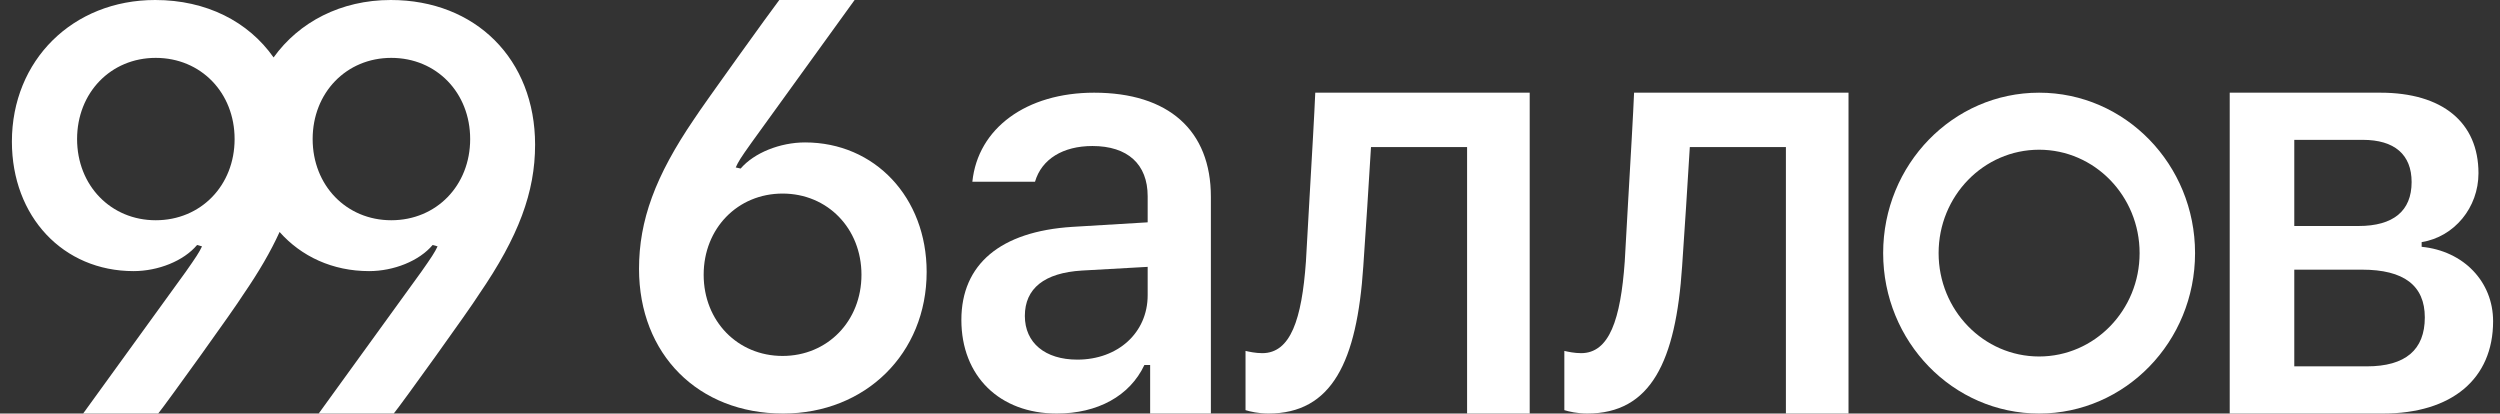 <?xml version="1.0" encoding="UTF-8"?> <svg xmlns="http://www.w3.org/2000/svg" width="133" height="22" viewBox="0 0 133 22" fill="none"><rect x="0" y="0" width="133" height="22" fill="#333333" stroke="none"/><g clip-path="url(#clip0_297_881)"><g clip-path="url(#clip1_297_881)"><g clip-path="url(#clip2_297_881)"><path fill-rule="evenodd" clip-rule="evenodd" d="M0.633 7.533C0.633 3.213 3.868 0 8.255 0C10.98 0 13.213 1.148 14.555 3.056C15.905 1.174 18.136 0 20.787 0C25.305 0 28.467 3.154 28.467 7.697C28.467 10.223 27.593 12.584 25.48 15.663C24.999 16.44 21.341 21.522 20.947 22H16.954L22.419 14.452C22.944 13.705 23.133 13.421 23.279 13.107L23.017 13.033C22.302 13.884 20.947 14.423 19.636 14.423C17.696 14.423 16.03 13.645 14.874 12.341C14.405 13.374 13.77 14.464 12.947 15.663C12.466 16.44 8.809 21.522 8.415 22H4.422L9.887 14.452C10.412 13.705 10.601 13.421 10.747 13.107L10.485 13.033C9.77 13.884 8.415 14.423 7.103 14.423C3.358 14.423 0.633 11.523 0.633 7.533ZM8.284 3.079C5.894 3.079 4.101 4.932 4.101 7.398C4.101 9.864 5.894 11.717 8.284 11.717C10.688 11.717 12.481 9.864 12.481 7.398C12.481 4.932 10.688 3.079 8.284 3.079ZM20.816 3.079C18.426 3.079 16.633 4.932 16.633 7.398C16.633 9.864 18.426 11.717 20.816 11.717C23.221 11.717 25.013 9.864 25.013 7.398C25.013 4.932 23.221 3.079 20.816 3.079Z" fill="white"></path><path fill-rule="evenodd" clip-rule="evenodd" d="M49.298 14.467C49.298 18.802 46.048 22 41.662 22C37.144 22 33.996 18.846 33.996 14.303C33.996 11.732 34.856 9.371 36.925 6.337C37.406 5.59 41.064 0.508 41.458 0H45.465L40 7.562C39.359 8.459 39.286 8.594 39.141 8.908L39.403 8.967C40.117 8.13 41.502 7.577 42.828 7.577C46.544 7.577 49.298 10.507 49.298 14.467ZM41.633 18.936C44.023 18.936 45.83 17.083 45.83 14.617C45.83 12.151 44.023 10.298 41.633 10.298C39.243 10.298 37.435 12.151 37.435 14.617C37.435 17.083 39.243 18.936 41.633 18.936Z" fill="white"></path><path fill-rule="evenodd" clip-rule="evenodd" d="M56.217 22C53.176 22 51.145 20.008 51.145 17.019C51.145 14.061 53.22 12.311 57.051 12.069L61.056 11.828V10.439C61.056 8.734 59.989 7.768 58.118 7.768C56.554 7.768 55.413 8.462 55.062 9.67H51.729C52.022 6.817 54.609 4.931 58.206 4.931C62.167 4.931 64.419 6.938 64.419 10.469V22H61.188V19.419H60.881C60.106 21.064 58.396 22 56.217 22ZM57.314 19.132C59.477 19.132 61.056 17.698 61.056 15.706V14.197L57.562 14.393C55.559 14.514 54.522 15.344 54.522 16.808C54.522 18.242 55.603 19.132 57.314 19.132Z" fill="white"></path><path d="M67.474 22C70.863 22 72.192 19.241 72.528 14.16C72.616 12.984 72.864 9.047 72.937 7.825H78.049V22H81.38V4.931H69.972C69.928 6.023 69.792 8.359 69.671 10.449L69.671 10.45C69.587 11.881 69.511 13.196 69.475 13.919C69.256 16.994 68.657 18.788 67.153 18.788C66.802 18.788 66.452 18.713 66.262 18.668V21.819C66.495 21.894 66.963 22 67.474 22Z" fill="white"></path><path d="M89.489 14.16C89.153 19.241 87.824 22 84.435 22C83.924 22 83.456 21.894 83.223 21.819V18.668C83.413 18.713 83.763 18.788 84.114 18.788C85.618 18.788 86.217 16.994 86.436 13.919C86.472 13.197 86.548 11.884 86.631 10.456L86.632 10.45C86.753 8.359 86.889 6.023 86.933 4.931H98.341V22H95.01V7.825H89.898C89.825 9.047 89.577 12.984 89.489 14.16Z" fill="white"></path><path fill-rule="evenodd" clip-rule="evenodd" d="M116.777 13.465C116.777 18.179 113.062 22 108.48 22C103.898 22 100.184 18.179 100.184 13.465C100.184 8.752 103.898 4.931 108.48 4.931C113.062 4.931 116.777 8.752 116.777 13.465ZM113.827 13.465C113.827 16.503 111.433 18.965 108.48 18.965C105.527 18.965 103.134 16.503 103.134 13.465C103.134 10.428 105.527 7.965 108.48 7.965C111.433 7.965 113.827 10.428 113.827 13.465Z" fill="white"></path><path fill-rule="evenodd" clip-rule="evenodd" d="M118.621 4.931H126.635C129.931 4.931 131.855 6.505 131.855 9.217C131.855 11.041 130.572 12.6 128.832 12.881V13.13C131.061 13.348 132.633 14.985 132.633 17.089C132.633 20.16 130.435 22 126.772 22H118.621V4.931ZM125.703 7.44H122.056V12.023H125.475C127.321 12.023 128.298 11.228 128.298 9.685C128.298 8.22 127.382 7.44 125.703 7.44ZM125.658 14.346H122.056V19.49H125.917C127.962 19.49 129 18.617 129 16.887C129 15.188 127.886 14.346 125.658 14.346Z" fill="white"></path></g></g></g><defs><clipPath id="clip0_297_881"><rect width="132" height="22" fill="white" transform="translate(0.633)"></rect></clipPath><clipPath id="clip1_297_881"><rect width="132" height="22" fill="white" transform="translate(0.633)"></rect></clipPath><clipPath id="clip2_297_881"><rect width="132" height="22" fill="white" transform="translate(0.633)"></rect></clipPath></defs></svg> 